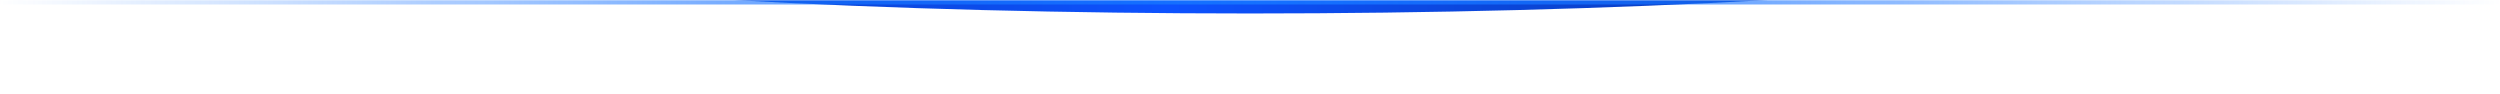 <svg width="1113" height="42" viewBox="0 0 1113 42" fill="none" xmlns="http://www.w3.org/2000/svg">
<mask id="mask0_2357_57181" style="mask-type:alpha" maskUnits="userSpaceOnUse" x="0" y="0" width="1113" height="42">
<rect width="1113" height="42" fill="black"/>
</mask>
<g mask="url(#mask0_2357_57181)">
<g filter="url(#filter0_f_2357_57181)">
<ellipse cx="556.5" cy="-39.5" rx="464.48" ry="45.5" fill="url(#paint0_linear_2357_57181)"/>
</g>
<rect x="-1.879" y="-3" width="1115.5" height="5" fill="url(#paint1_linear_2357_57181)"/>
</g>
<defs>
<filter id="filter0_f_2357_57181" x="52.02" y="-125" width="1008.96" height="171" filterUnits="userSpaceOnUse" color-interpolation-filters="sRGB">
<feFlood flood-opacity="0" result="BackgroundImageFix"/>
<feBlend mode="normal" in="SourceGraphic" in2="BackgroundImageFix" result="shape"/>
<feGaussianBlur stdDeviation="20" result="effect1_foregroundBlur_2357_57181"/>
</filter>
<linearGradient id="paint0_linear_2357_57181" x1="16.818" y1="-38.532" x2="1020.98" y2="-38.532" gradientUnits="userSpaceOnUse">
<stop stop-color="#072980"/>
<stop offset="0.5" stop-color="#0D52FF"/>
<stop offset="1" stop-color="#072980"/>
</linearGradient>
<linearGradient id="paint1_linear_2357_57181" x1="1113.62" y1="-0.5" x2="-1.879" y2="-0.5" gradientUnits="userSpaceOnUse">
<stop stop-color="#1571FF" stop-opacity="0"/>
<stop offset="0.25" stop-color="#1571FF" stop-opacity="0.5"/>
<stop offset="0.5" stop-color="#1571FF"/>
<stop offset="0.75" stop-color="#1571FF" stop-opacity="0.5"/>
<stop offset="1" stop-color="#1571FF" stop-opacity="0"/>
</linearGradient>
</defs>
</svg>
